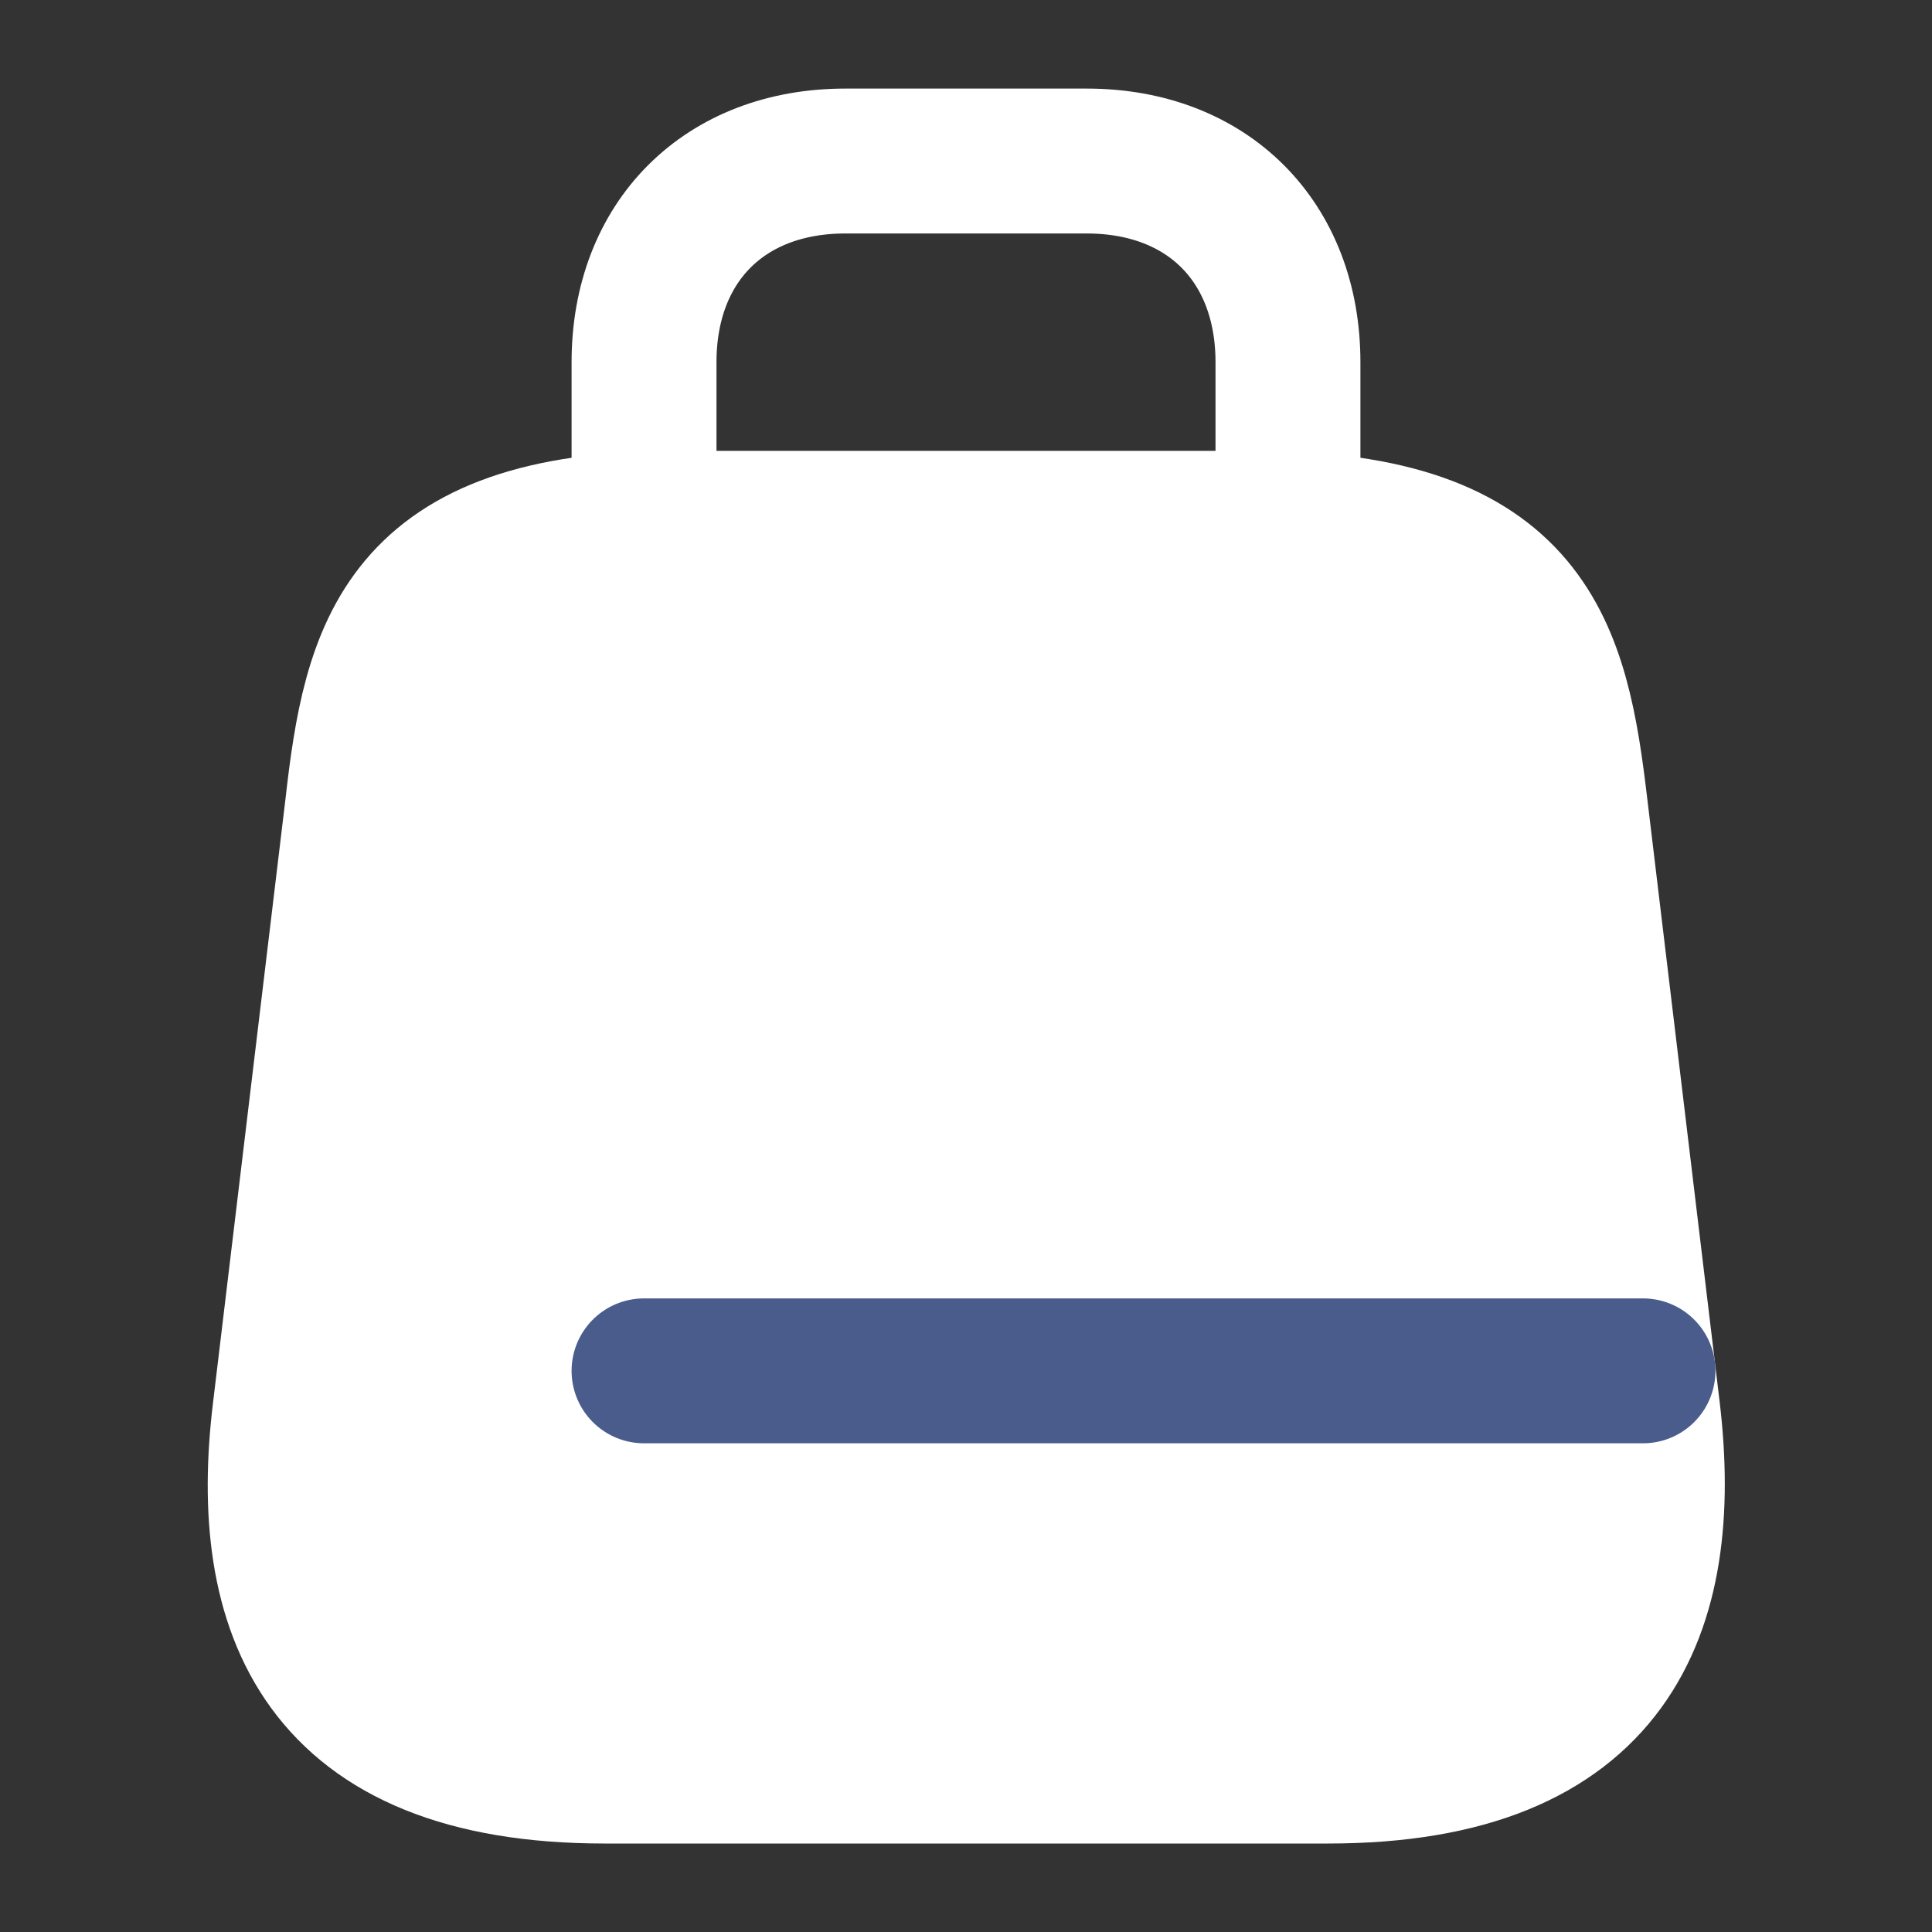 <svg width="20" height="20" viewBox="0 0 20 20" fill="none" xmlns="http://www.w3.org/2000/svg">
<rect x="0" y="0" width="20" height="20" fill="#333333" stroke="none"/>
<path d="M7 5.417H13C15.833 5.417 16.117 6.742 16.308 8.359L17.058 14.609C17.3 16.659 16.667 18.334 13.75 18.334H6.258C3.333 18.334 2.7 16.659 2.95 14.609L3.7 8.359C3.883 6.742 4.167 5.417 7 5.417Z" fill="white" stroke="white" stroke-width="1.5" stroke-linecap="round" stroke-linejoin="round"/>
<path d="M6.667 6.667V3.75C6.667 2.5 7.5 1.667 8.75 1.667H11.25C12.5 1.667 13.333 2.5 13.333 3.75V6.667" stroke="white" stroke-width="1.5" stroke-linecap="round" stroke-linejoin="round"/>
<path d="M17.008 14.191H6.667" stroke="#4A5C8B" stroke-width="1.5" stroke-linecap="round" stroke-linejoin="round"/>
</svg>
